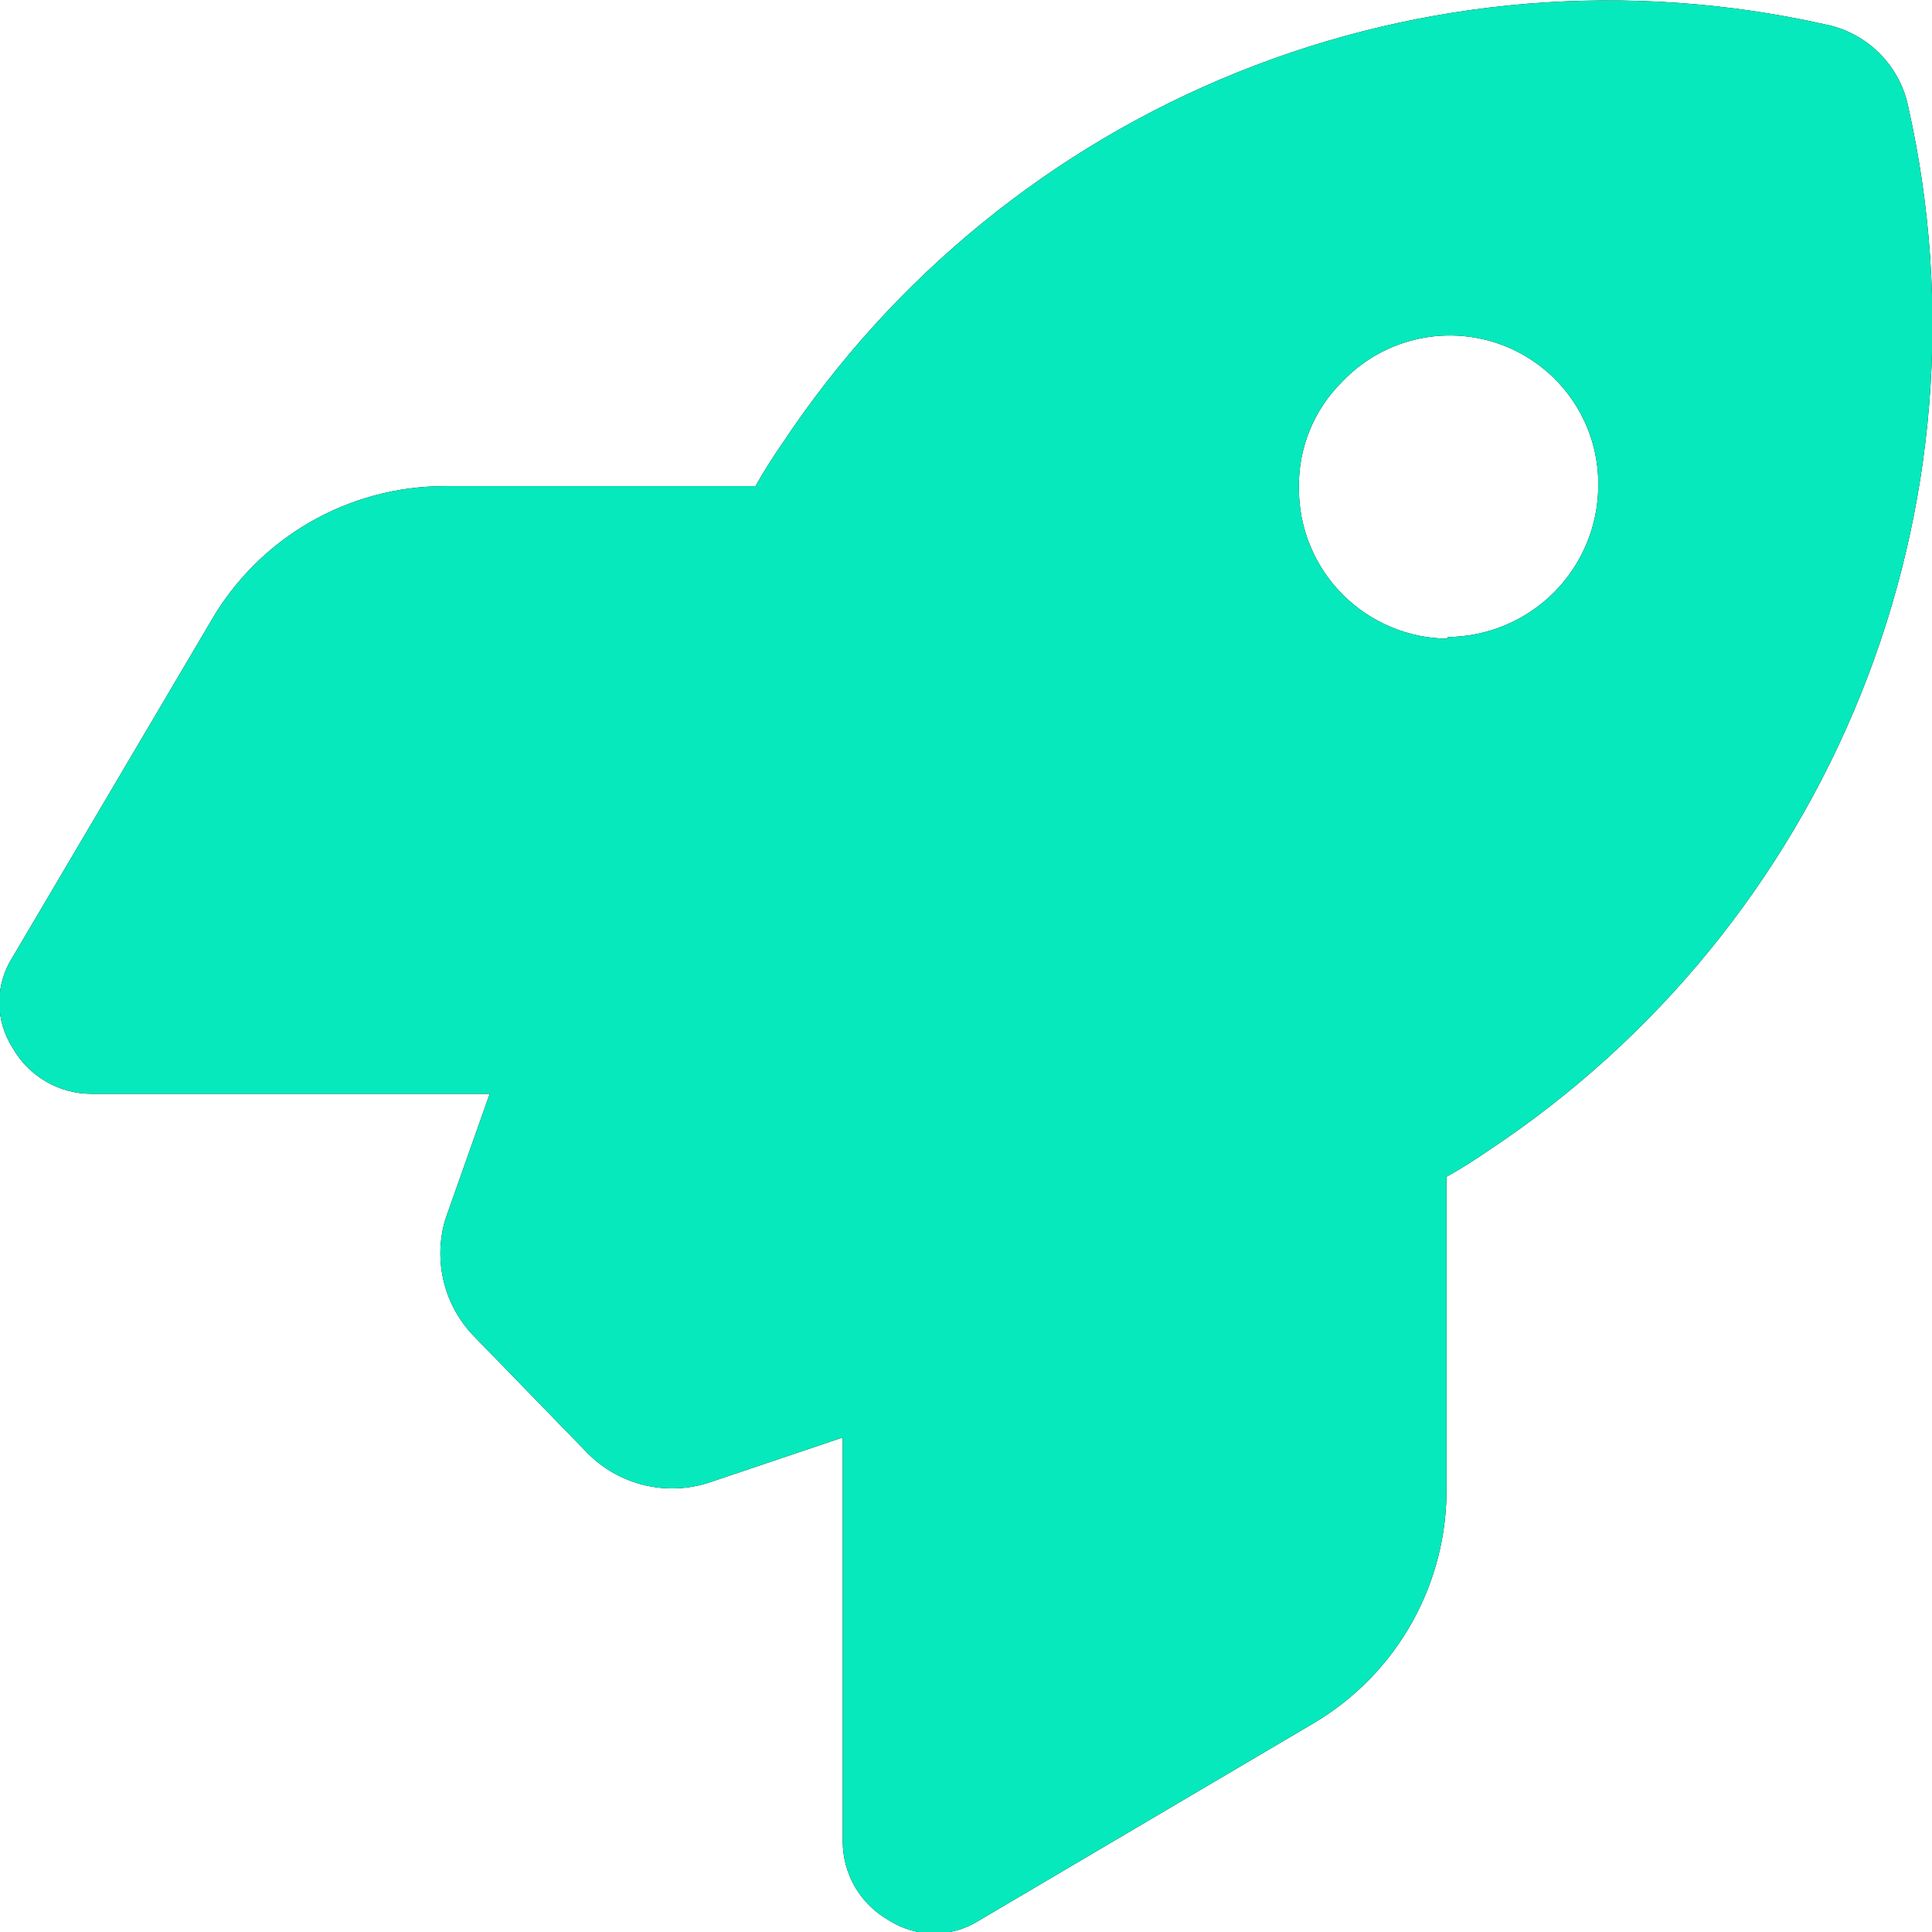 <svg width="398" height="398" viewBox="0 0 398 398" fill="none" xmlns="http://www.w3.org/2000/svg">
<g clip-path="url(#clip0_1_11)">
<rect width="398" height="398" fill="url(#paint0_linear_1_11)"/>
<path d="M121.093 299.406L97.773 275.405C94.696 272.284 92.512 268.395 91.448 264.144C90.385 259.892 90.481 255.434 91.727 251.232L100.882 225.332H18.829C15.523 225.329 12.278 224.448 9.425 222.779C6.572 221.11 4.213 218.714 2.591 215.835C0.805 213.053 -0.144 209.817 -0.144 206.511C-0.144 203.205 0.805 199.969 2.591 197.187L43.358 128.12C48.221 119.632 55.237 112.576 63.699 107.665C72.16 102.754 81.769 100.161 91.554 100.147H155.641C157.369 97.039 159.269 94.104 161.169 91.341C184.015 56.922 216.772 30.243 255.11 14.828C293.448 -0.587 335.562 -4.011 375.889 5.007C380.166 5.827 384.099 7.911 387.178 10.99C390.258 14.068 392.343 17.999 393.163 22.274C402.186 62.583 398.76 104.679 383.338 143.001C367.916 181.322 341.225 214.064 306.792 236.9C304.028 238.8 301.091 240.699 297.982 242.426V306.313C298.1 316.065 295.658 325.677 290.899 334.19C286.14 342.704 279.231 349.821 270.861 354.833L201.764 395.582C198.98 397.367 195.743 398.316 192.436 398.316C189.129 398.316 185.891 397.367 183.108 395.582C180.227 393.961 177.83 391.604 176.161 388.752C174.491 385.9 173.61 382.656 173.607 379.352V296.126L145.968 305.45C141.667 306.829 137.068 306.995 132.679 305.929C128.29 304.862 124.28 302.605 121.093 299.406ZM298.155 131.228C306.387 131.182 314.27 127.893 320.091 122.074C325.912 116.255 329.203 108.376 329.248 100.147C329.345 94.002 327.585 87.971 324.2 82.841C320.815 77.711 315.961 73.72 310.271 71.389C304.582 69.058 298.322 68.496 292.309 69.776C286.295 71.056 280.807 74.119 276.562 78.564C273.655 81.419 271.36 84.836 269.816 88.606C268.272 92.375 267.511 96.42 267.579 100.493C267.556 104.552 268.334 108.575 269.866 112.334C271.399 116.092 273.658 119.512 276.513 122.398C279.369 125.284 282.765 127.58 286.507 129.154C290.25 130.728 294.267 131.55 298.327 131.573L298.155 131.228Z" fill="black"/>
<path d="M121.093 299.406L97.773 275.405C94.695 272.284 92.512 268.395 91.448 264.144C90.385 259.892 90.481 255.434 91.727 251.232L100.882 225.332H18.829C15.523 225.329 12.278 224.448 9.425 222.779C6.572 221.11 4.213 218.714 2.591 215.835C0.805 213.053 -0.144 209.817 -0.144 206.511C-0.144 203.205 0.805 199.969 2.591 197.187L43.358 128.12C48.221 119.632 55.237 112.576 63.699 107.665C72.16 102.754 81.769 100.161 91.554 100.147H155.641C157.369 97.039 159.269 94.104 161.169 91.341C184.015 56.923 216.772 30.243 255.11 14.828C293.448 -0.587 335.562 -4.011 375.889 5.007C380.166 5.827 384.099 7.911 387.178 10.99C390.258 14.068 392.343 17.999 393.163 22.274C402.186 62.583 398.76 104.679 383.338 143.001C367.916 181.322 341.225 214.064 306.792 236.9C304.028 238.8 301.091 240.699 297.982 242.426V306.313C298.1 316.065 295.658 325.677 290.899 334.19C286.14 342.704 279.231 349.821 270.861 354.833L201.764 395.583C198.98 397.368 195.743 398.316 192.436 398.316C189.129 398.316 185.891 397.368 183.108 395.583C180.227 393.961 177.83 391.604 176.161 388.752C174.491 385.9 173.61 382.656 173.607 379.352V296.126L145.968 305.45C141.667 306.829 137.068 306.995 132.679 305.929C128.29 304.862 124.28 302.605 121.093 299.406ZM298.154 131.228C306.387 131.182 314.27 127.893 320.091 122.074C325.912 116.255 329.203 108.376 329.248 100.147C329.345 94.002 327.585 87.971 324.2 82.841C320.815 77.711 315.961 73.72 310.271 71.389C304.582 69.058 298.322 68.496 292.309 69.776C286.295 71.056 280.807 74.119 276.562 78.564C273.655 81.419 271.36 84.836 269.816 88.606C268.272 92.375 267.511 96.42 267.579 100.493C267.556 104.552 268.334 108.575 269.866 112.334C271.399 116.092 273.658 119.512 276.513 122.398C279.368 125.284 282.765 127.58 286.507 129.154C290.25 130.728 294.267 131.55 298.327 131.573L298.154 131.228Z" fill="#06E9BC"/>
</g>
<defs>
<linearGradient id="paint0_linear_1_11" x1="388" y1="-6" x2="182" y2="400" gradientUnits="userSpaceOnUse">
<stop stop-color="#0AC4FF" stop-opacity="0"/>
<stop offset="1" stop-color="#0AC4FF" stop-opacity="0"/>
</linearGradient>
<clipPath id="clip0_1_11">
<rect width="398" height="398" fill="white"/>
</clipPath>
</defs>
</svg>
